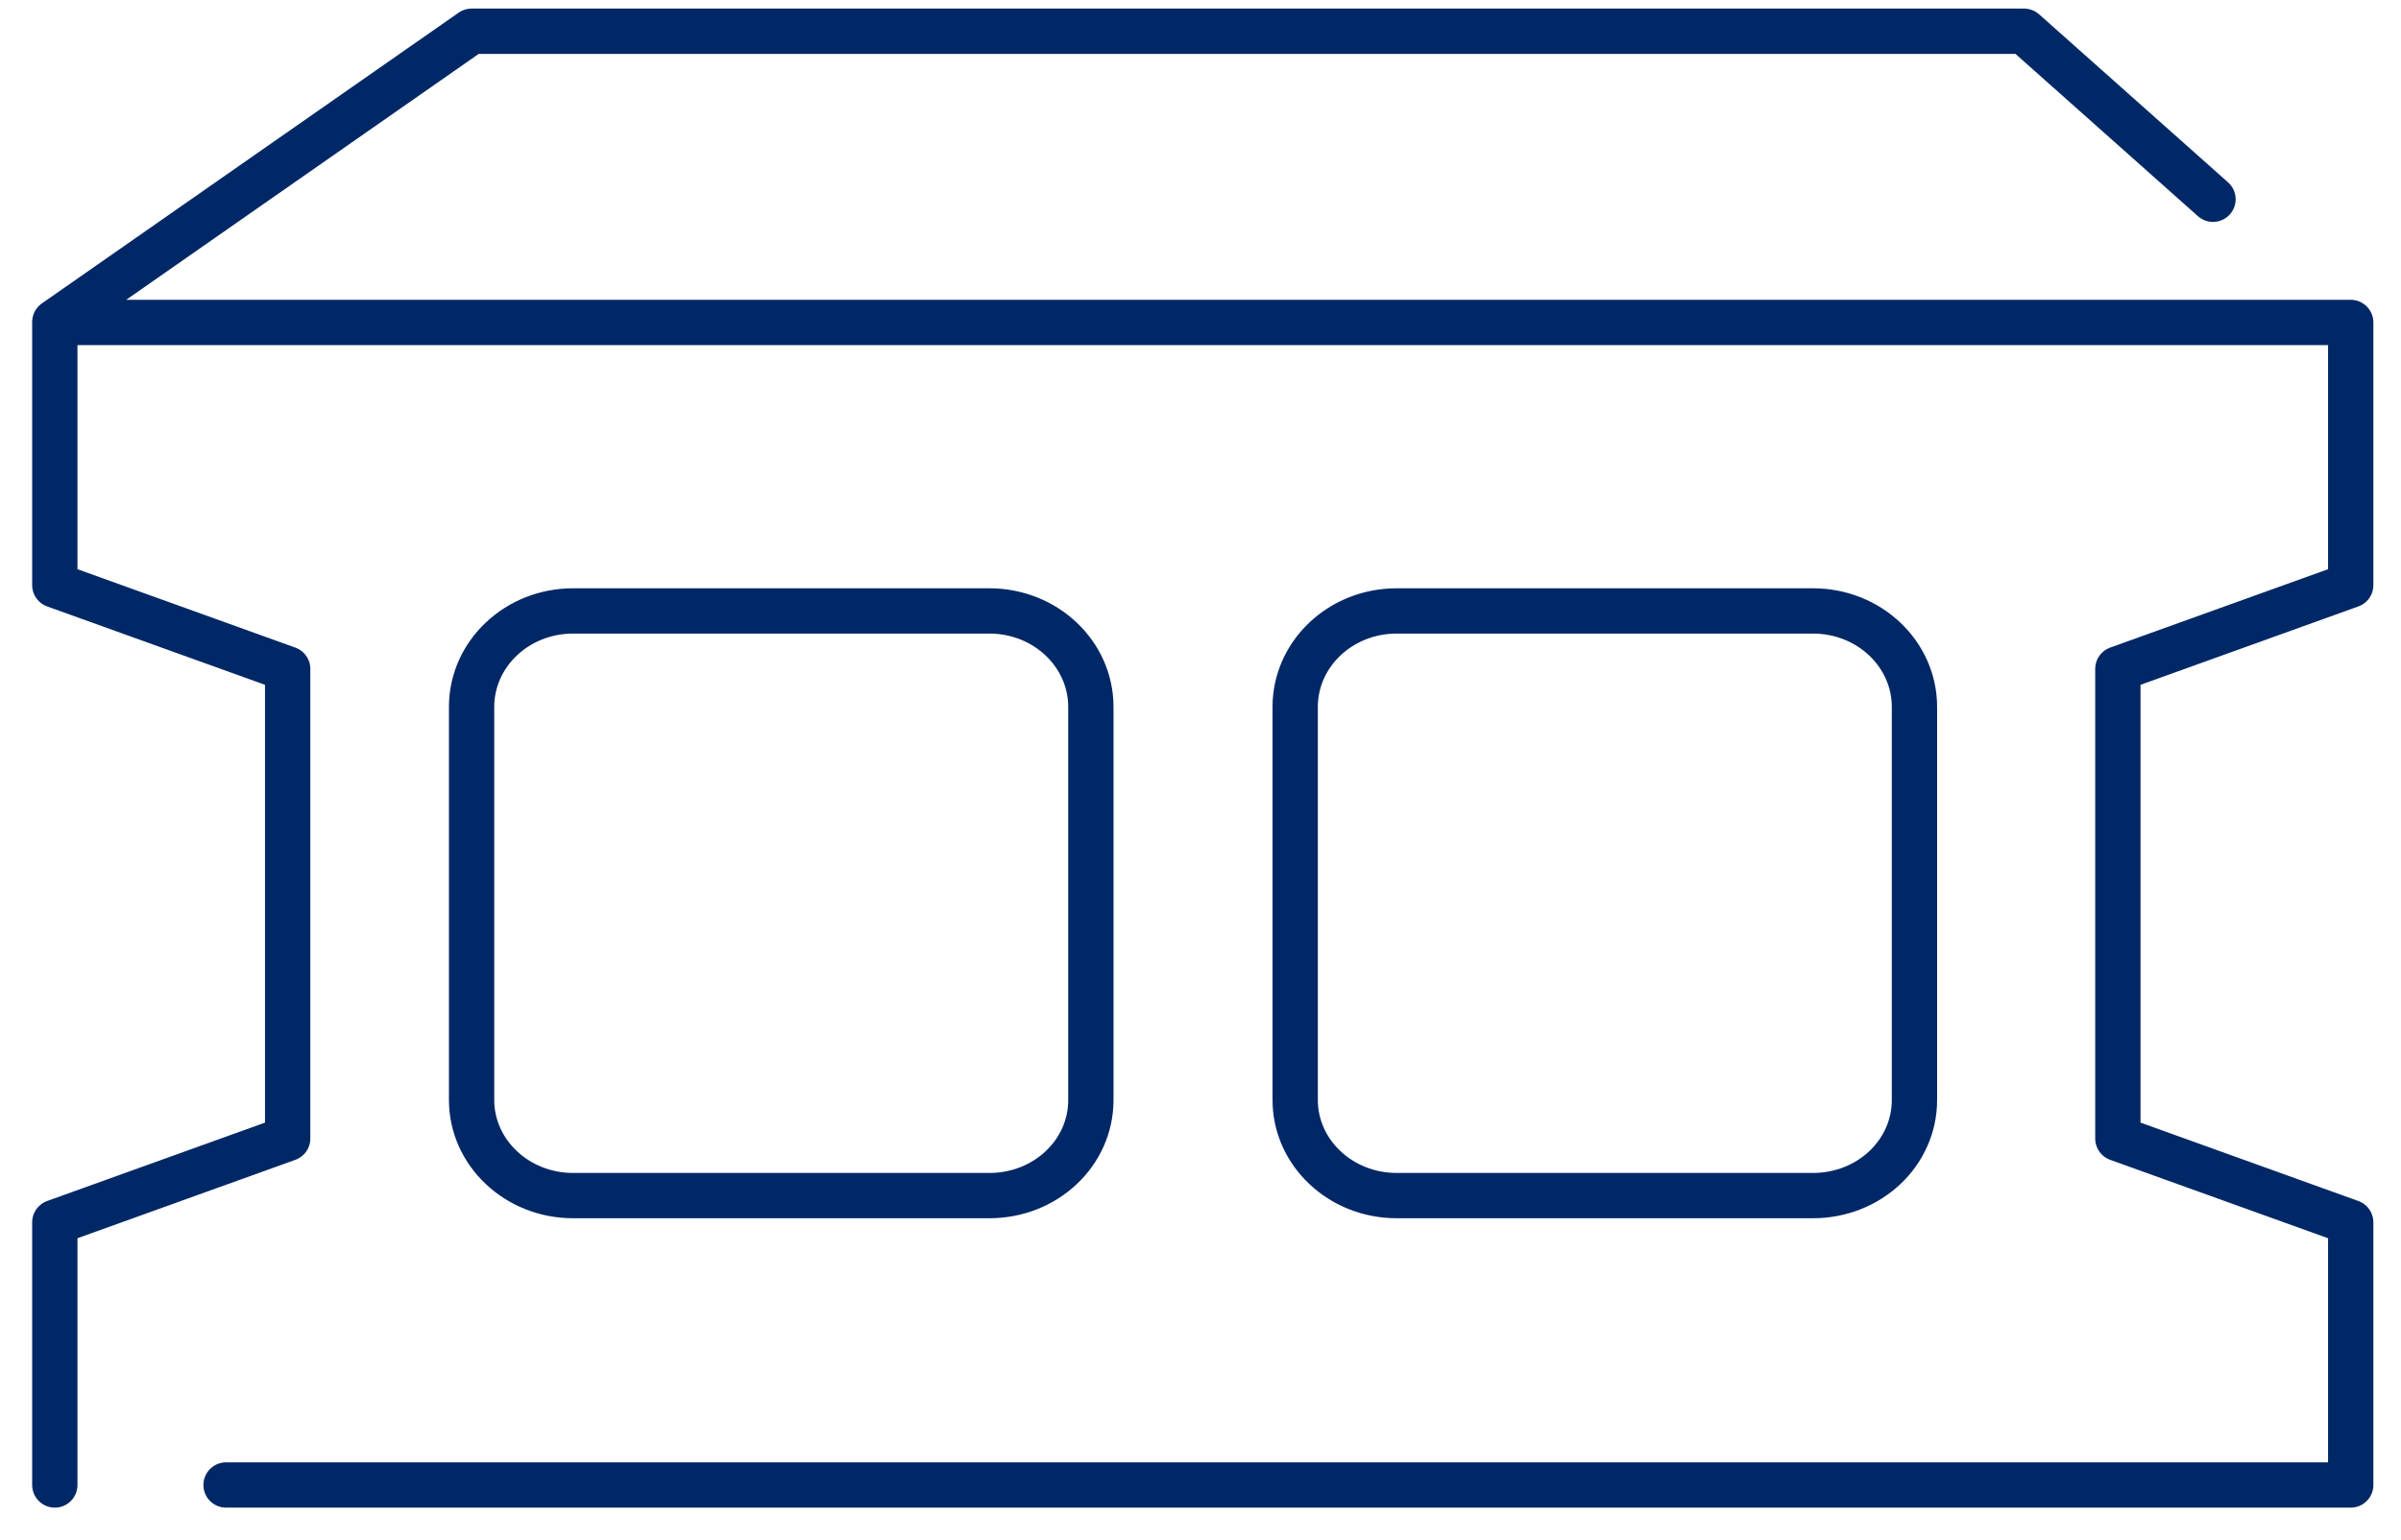 <svg width="53" height="34" viewBox="0 0 53 34" fill="none" xmlns="http://www.w3.org/2000/svg">
<path d="M48.85 4.4L44.68 0.69H10.41L1.21 7.11M4.99 32.79H51.89V26.99L46.75 25.14V14.77L51.89 12.92V7.12H1.21V12.92L6.35 14.77V25.14L1.21 26.99V32.79M10.41 24.29V15.61C10.41 14.44 11.41 13.49 12.65 13.49H21.84C23.08 13.49 24.08 14.44 24.08 15.61V24.29C24.08 25.46 23.08 26.4 21.84 26.4H12.65C11.41 26.4 10.41 25.45 10.41 24.29ZM28.59 24.29V15.61C28.59 14.44 29.59 13.49 30.83 13.49H40.02C41.26 13.49 42.26 14.44 42.26 15.61V24.29C42.26 25.46 41.26 26.4 40.02 26.4H30.83C29.59 26.4 28.59 25.45 28.59 24.29Z" stroke="#012866" stroke-linecap="round" stroke-linejoin="round"/>
</svg>
